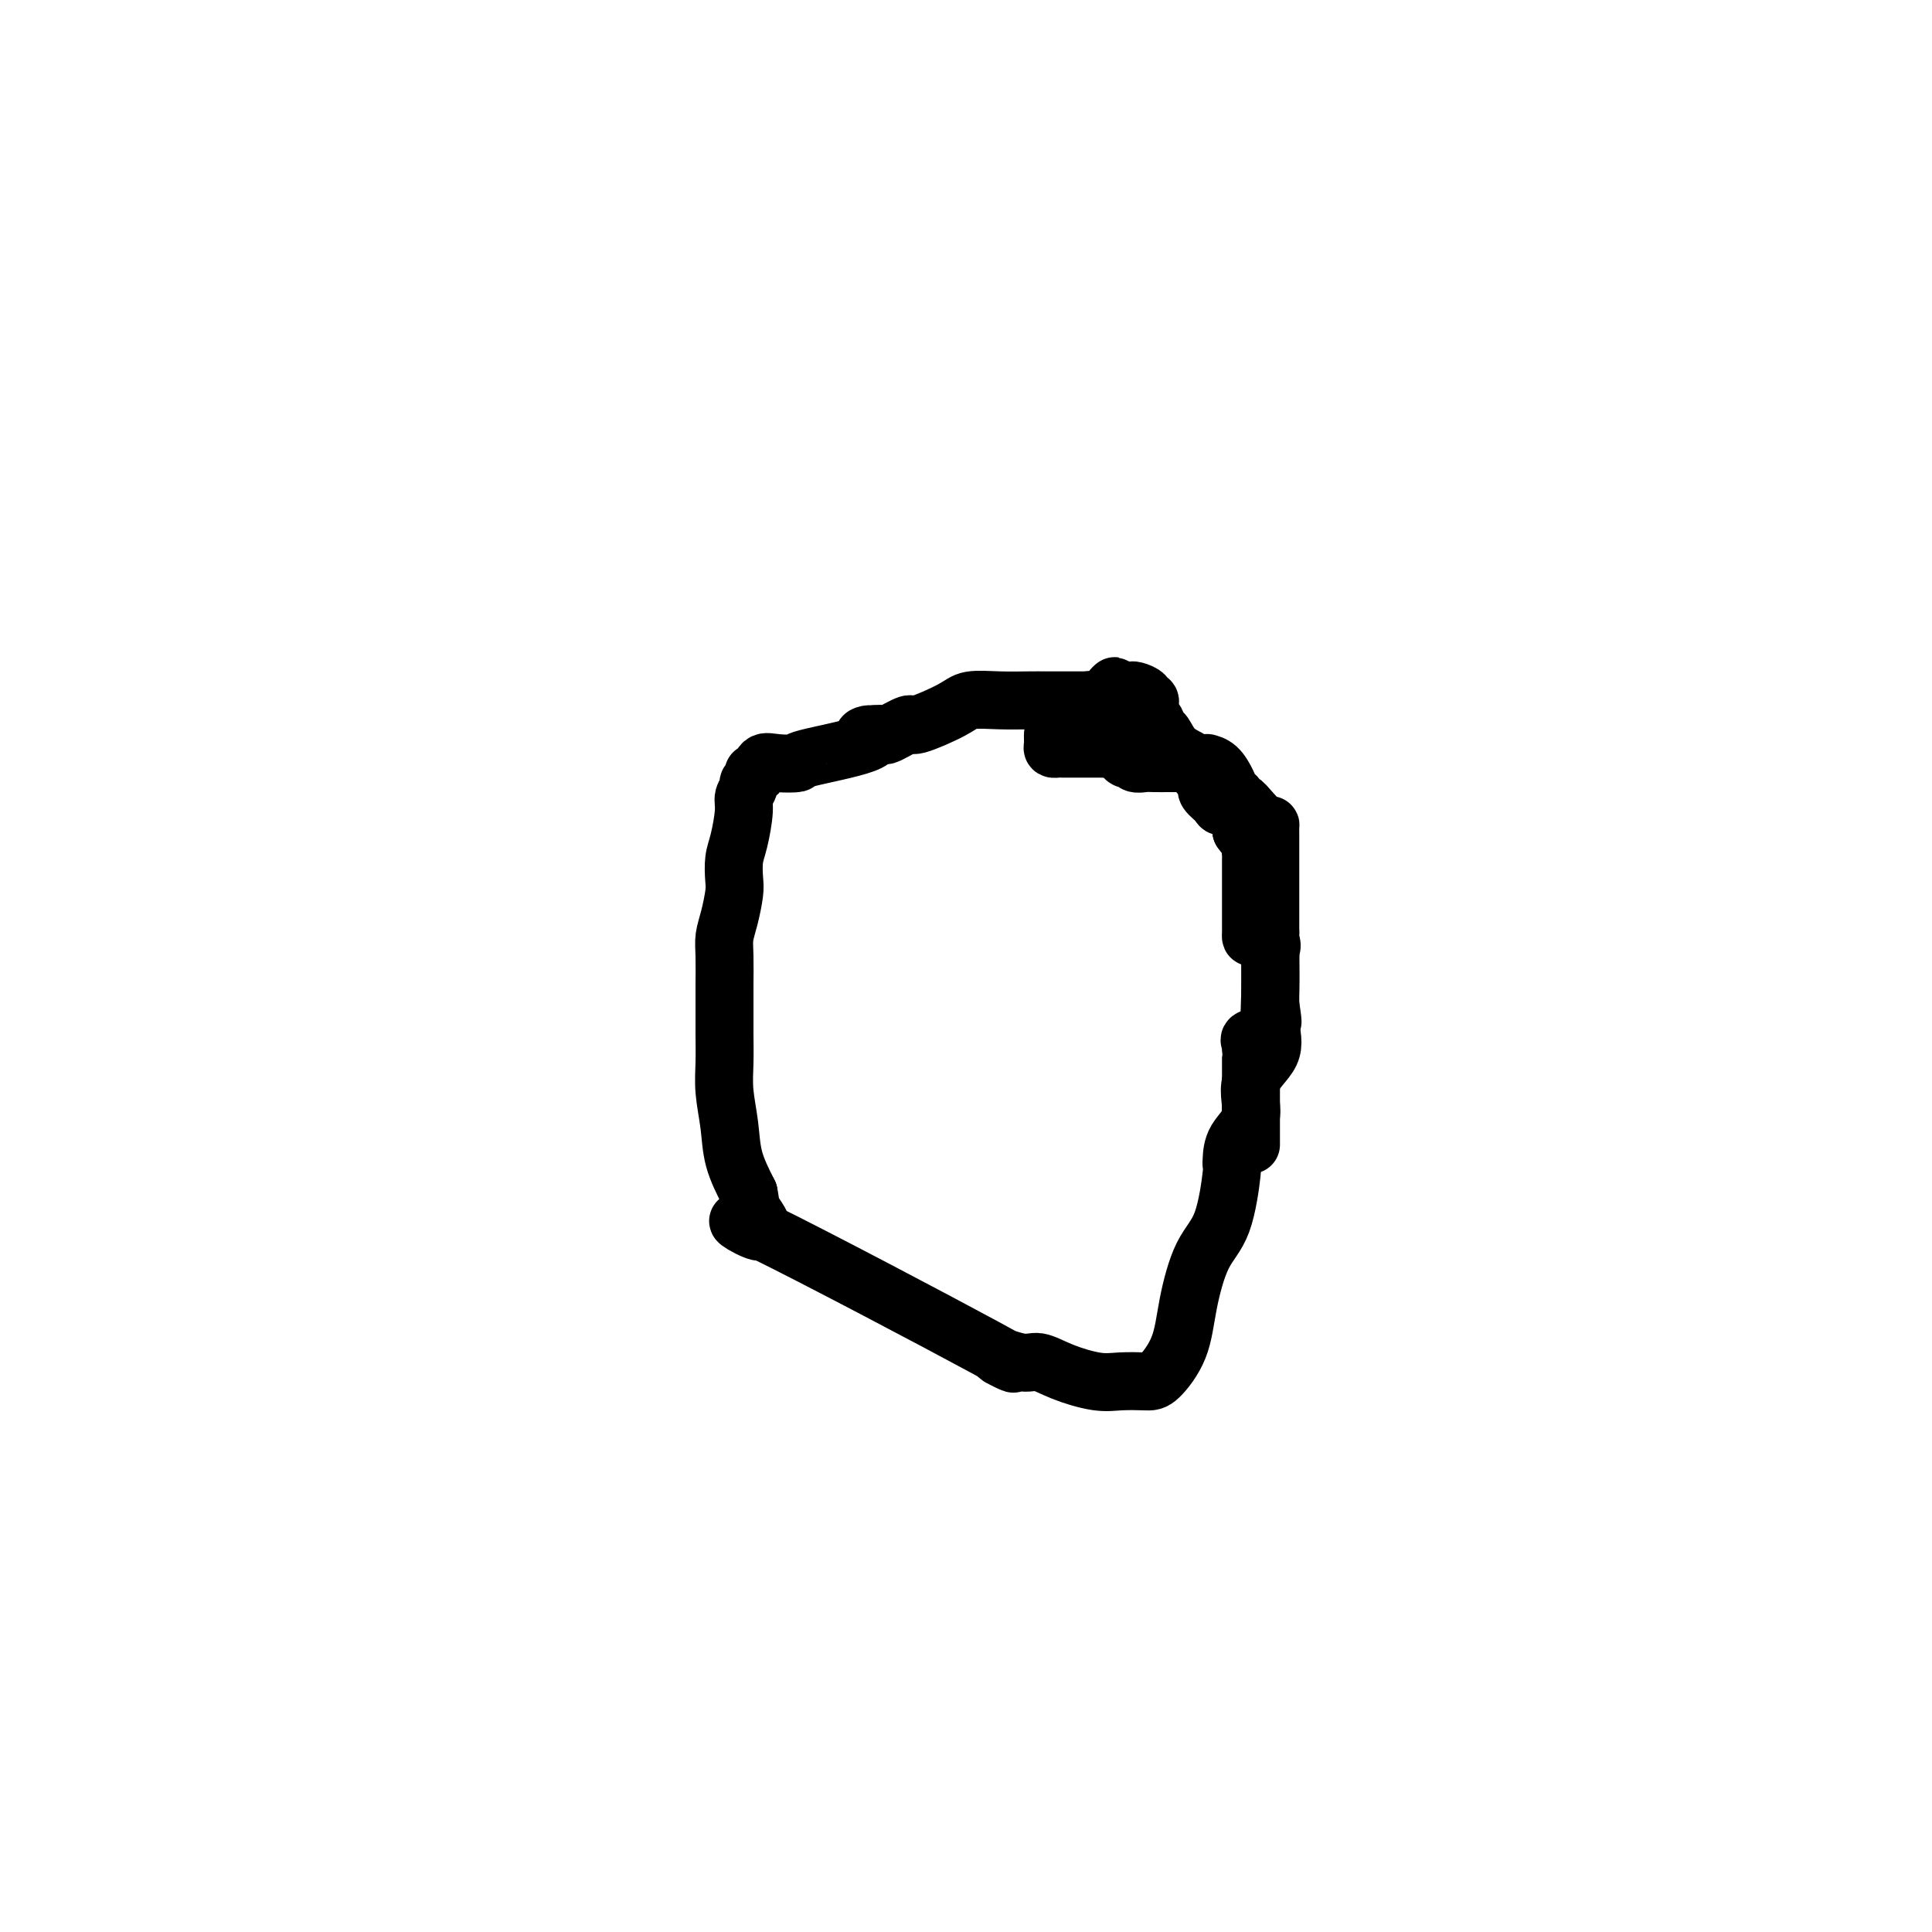 <svg viewBox='0 0 400 400' version='1.1' xmlns='http://www.w3.org/2000/svg' xmlns:xlink='http://www.w3.org/1999/xlink'><g fill='none' stroke='#000000' stroke-width='12' stroke-linecap='round' stroke-linejoin='round'><path d='M239,154c0.142,0.483 0.284,0.967 0,0c-0.284,-0.967 -0.994,-3.383 -2,-5c-1.006,-1.617 -2.307,-2.433 -3,-3c-0.693,-0.567 -0.776,-0.884 -1,-1c-0.224,-0.116 -0.588,-0.031 -1,0c-0.412,0.031 -0.874,0.008 -2,0c-1.126,-0.008 -2.918,-0.002 -4,0c-1.082,0.002 -1.455,-0.001 -3,0c-1.545,0.001 -4.261,0.005 -6,0c-1.739,-0.005 -2.502,-0.018 -4,0c-1.498,0.018 -3.732,0.066 -6,0c-2.268,-0.066 -4.570,-0.245 -6,0c-1.430,0.245 -1.989,0.913 -4,2c-2.011,1.087 -5.472,2.592 -7,3c-1.528,0.408 -1.121,-0.282 -2,0c-0.879,0.282 -3.044,1.538 -4,2c-0.956,0.462 -0.702,0.132 -1,0c-0.298,-0.132 -1.149,-0.066 -2,0'/><path d='M181,152c-3.450,1.006 -2.075,0.021 -1,0c1.075,-0.021 1.850,0.920 -1,2c-2.850,1.080 -9.327,2.297 -12,3c-2.673,0.703 -1.543,0.891 -2,1c-0.457,0.109 -2.499,0.137 -4,0c-1.501,-0.137 -2.459,-0.440 -3,0c-0.541,0.440 -0.666,1.623 -1,2c-0.334,0.377 -0.878,-0.051 -1,0c-0.122,0.051 0.178,0.580 0,1c-0.178,0.420 -0.835,0.731 -1,1c-0.165,0.269 0.162,0.497 0,1c-0.162,0.503 -0.814,1.283 -1,2c-0.186,0.717 0.095,1.372 0,3c-0.095,1.628 -0.564,4.227 -1,6c-0.436,1.773 -0.839,2.718 -1,4c-0.161,1.282 -0.082,2.899 0,4c0.082,1.101 0.165,1.684 0,3c-0.165,1.316 -0.580,3.364 -1,5c-0.420,1.636 -0.845,2.859 -1,4c-0.155,1.141 -0.041,2.201 0,4c0.041,1.799 0.010,4.338 0,6c-0.010,1.662 0.001,2.448 0,4c-0.001,1.552 -0.013,3.869 0,6c0.013,2.131 0.050,4.077 0,6c-0.050,1.923 -0.189,3.825 0,6c0.189,2.175 0.705,4.624 1,7c0.295,2.376 0.370,4.679 1,7c0.630,2.321 1.815,4.661 3,7'/><path d='M155,247c0.758,3.809 0.152,2.833 1,4c0.848,1.167 3.151,4.478 1,4c-2.151,-0.478 -8.754,-4.746 1,0c9.754,4.746 35.866,18.507 46,24c10.134,5.493 4.289,2.719 3,2c-1.289,-0.719 1.977,0.616 4,1c2.023,0.384 2.804,-0.185 4,0c1.196,0.185 2.808,1.122 5,2c2.192,0.878 4.965,1.698 7,2c2.035,0.302 3.332,0.088 5,0c1.668,-0.088 3.709,-0.049 5,0c1.291,0.049 1.833,0.109 3,-1c1.167,-1.109 2.957,-3.387 4,-6c1.043,-2.613 1.337,-5.562 2,-9c0.663,-3.438 1.694,-7.367 3,-10c1.306,-2.633 2.886,-3.971 4,-7c1.114,-3.029 1.761,-7.749 2,-10c0.239,-2.251 0.070,-2.032 0,-2c-0.070,0.032 -0.042,-0.121 0,-1c0.042,-0.879 0.099,-2.484 1,-4c0.901,-1.516 2.648,-2.945 3,-5c0.352,-2.055 -0.690,-4.737 0,-7c0.690,-2.263 3.113,-4.106 4,-6c0.887,-1.894 0.238,-3.837 0,-6c-0.238,-2.163 -0.064,-4.544 0,-7c0.064,-2.456 0.018,-4.987 0,-7c-0.018,-2.013 -0.009,-3.506 0,-5'/><path d='M263,193c0.000,-4.633 0.000,-3.716 0,-4c-0.000,-0.284 -0.000,-1.768 0,-4c0.000,-2.232 0.000,-5.212 0,-7c-0.000,-1.788 -0.001,-2.386 0,-3c0.001,-0.614 0.005,-1.246 0,-2c-0.005,-0.754 -0.018,-1.632 0,-2c0.018,-0.368 0.067,-0.227 0,0c-0.067,0.227 -0.252,0.541 -1,0c-0.748,-0.541 -2.060,-1.937 -3,-3c-0.940,-1.063 -1.508,-1.792 -2,-2c-0.492,-0.208 -0.908,0.106 -1,0c-0.092,-0.106 0.139,-0.631 0,-1c-0.139,-0.369 -0.649,-0.582 -1,-1c-0.351,-0.418 -0.542,-1.040 -1,-2c-0.458,-0.960 -1.183,-2.257 -2,-3c-0.817,-0.743 -1.725,-0.931 -2,-1c-0.275,-0.069 0.082,-0.018 0,0c-0.082,0.018 -0.603,0.005 -1,0c-0.397,-0.005 -0.672,-0.001 -1,0c-0.328,0.001 -0.711,0.000 -1,0c-0.289,-0.000 -0.486,-0.000 -1,0c-0.514,0.000 -1.346,0.001 -2,0c-0.654,-0.001 -1.131,-0.005 -2,0c-0.869,0.005 -2.132,0.017 -3,0c-0.868,-0.017 -1.342,-0.065 -2,0c-0.658,0.065 -1.499,0.241 -2,0c-0.501,-0.241 -0.660,-0.900 -1,-1c-0.340,-0.100 -0.861,0.358 -1,0c-0.139,-0.358 0.103,-1.531 0,-2c-0.103,-0.469 -0.552,-0.235 -1,0'/><path d='M232,155c-3.122,-0.619 -0.928,-0.166 -1,0c-0.072,0.166 -2.411,0.044 -3,0c-0.589,-0.044 0.571,-0.012 0,0c-0.571,0.012 -2.874,0.003 -4,0c-1.126,-0.003 -1.075,-0.001 -1,0c0.075,0.001 0.175,0.000 0,0c-0.175,-0.000 -0.625,0.000 -1,0c-0.375,-0.000 -0.675,-0.002 -1,0c-0.325,0.002 -0.676,0.007 -1,0c-0.324,-0.007 -0.622,-0.028 -1,0c-0.378,0.028 -0.837,0.103 -1,0c-0.163,-0.103 -0.031,-0.384 0,-1c0.031,-0.616 -0.039,-1.566 0,-2c0.039,-0.434 0.188,-0.351 1,-1c0.812,-0.649 2.288,-2.029 3,-3c0.712,-0.971 0.660,-1.534 1,-2c0.340,-0.466 1.070,-0.836 2,-1c0.930,-0.164 2.058,-0.121 3,0c0.942,0.121 1.698,0.320 2,0c0.302,-0.320 0.151,-1.160 0,-2'/><path d='M230,143c1.747,-1.857 0.116,-0.498 0,0c-0.116,0.498 1.283,0.136 2,0c0.717,-0.136 0.751,-0.047 1,0c0.249,0.047 0.711,0.050 1,0c0.289,-0.050 0.403,-0.154 1,0c0.597,0.154 1.677,0.565 2,1c0.323,0.435 -0.110,0.895 0,1c0.110,0.105 0.765,-0.146 1,0c0.235,0.146 0.052,0.687 0,1c-0.052,0.313 0.027,0.397 0,1c-0.027,0.603 -0.160,1.726 0,2c0.160,0.274 0.614,-0.302 1,0c0.386,0.302 0.706,1.481 1,2c0.294,0.519 0.564,0.380 1,1c0.436,0.620 1.039,2.001 2,3c0.961,0.999 2.282,1.617 3,2c0.718,0.383 0.834,0.533 1,1c0.166,0.467 0.382,1.252 1,2c0.618,0.748 1.637,1.461 2,2c0.363,0.539 0.071,0.905 0,1c-0.071,0.095 0.079,-0.081 0,0c-0.079,0.081 -0.386,0.420 0,1c0.386,0.580 1.466,1.402 2,2c0.534,0.598 0.521,0.972 1,1c0.479,0.028 1.448,-0.292 2,0c0.552,0.292 0.687,1.194 1,2c0.313,0.806 0.804,1.516 1,2c0.196,0.484 0.098,0.742 0,1'/><path d='M257,172c3.260,4.450 1.409,1.574 1,1c-0.409,-0.574 0.622,1.155 1,2c0.378,0.845 0.101,0.808 0,1c-0.101,0.192 -0.027,0.613 0,1c0.027,0.387 0.007,0.739 0,1c-0.007,0.261 -0.002,0.431 0,1c0.002,0.569 0.001,1.538 0,2c-0.001,0.462 -0.000,0.417 0,1c0.000,0.583 0.000,1.795 0,3c-0.000,1.205 -0.000,2.404 0,3c0.000,0.596 0.001,0.590 0,1c-0.001,0.410 -0.003,1.236 0,2c0.003,0.764 0.011,1.465 0,2c-0.011,0.535 -0.041,0.904 0,1c0.041,0.096 0.155,-0.081 1,0c0.845,0.081 2.423,0.421 3,1c0.577,0.579 0.155,1.397 0,2c-0.155,0.603 -0.041,0.989 0,1c0.041,0.011 0.011,-0.355 0,0c-0.011,0.355 -0.003,1.430 0,2c0.003,0.570 0.001,0.635 0,1c-0.001,0.365 -0.000,1.029 0,2c0.000,0.971 0.000,2.250 0,3c-0.000,0.750 -0.000,0.971 0,1c0.000,0.029 0.000,-0.135 0,0c-0.000,0.135 -0.000,0.567 0,1'/><path d='M263,208c0.929,5.970 0.252,2.895 0,2c-0.252,-0.895 -0.078,0.390 0,1c0.078,0.610 0.059,0.546 0,1c-0.059,0.454 -0.159,1.428 -1,2c-0.841,0.572 -2.421,0.744 -3,1c-0.579,0.256 -0.155,0.598 0,1c0.155,0.402 0.042,0.864 0,1c-0.042,0.136 -0.011,-0.055 0,0c0.011,0.055 0.003,0.358 0,1c-0.003,0.642 -0.001,1.625 0,2c0.001,0.375 0.000,0.142 0,0c-0.000,-0.142 -0.000,-0.193 0,0c0.000,0.193 0.000,0.629 0,1c-0.000,0.371 -0.000,0.676 0,1c0.000,0.324 0.000,0.668 0,1c-0.000,0.332 -0.000,0.652 0,1c0.000,0.348 0.000,0.723 0,1c-0.000,0.277 -0.000,0.456 0,1c0.000,0.544 0.000,1.454 0,2c-0.000,0.546 -0.000,0.727 0,1c0.000,0.273 0.000,0.636 0,1'/><path d='M259,230c0.000,2.215 0.000,0.253 0,0c0.000,-0.253 0.000,1.202 0,2c0.000,0.798 0.000,0.938 0,1c0.000,0.062 0.000,0.045 0,0c0.000,-0.045 0.000,-0.117 0,0c0.000,0.117 0.000,0.423 0,1c0.000,0.577 0.000,1.425 0,2c0.000,0.575 0.000,0.879 0,1c0.000,0.121 0.000,0.061 0,0'/></g>
</svg>